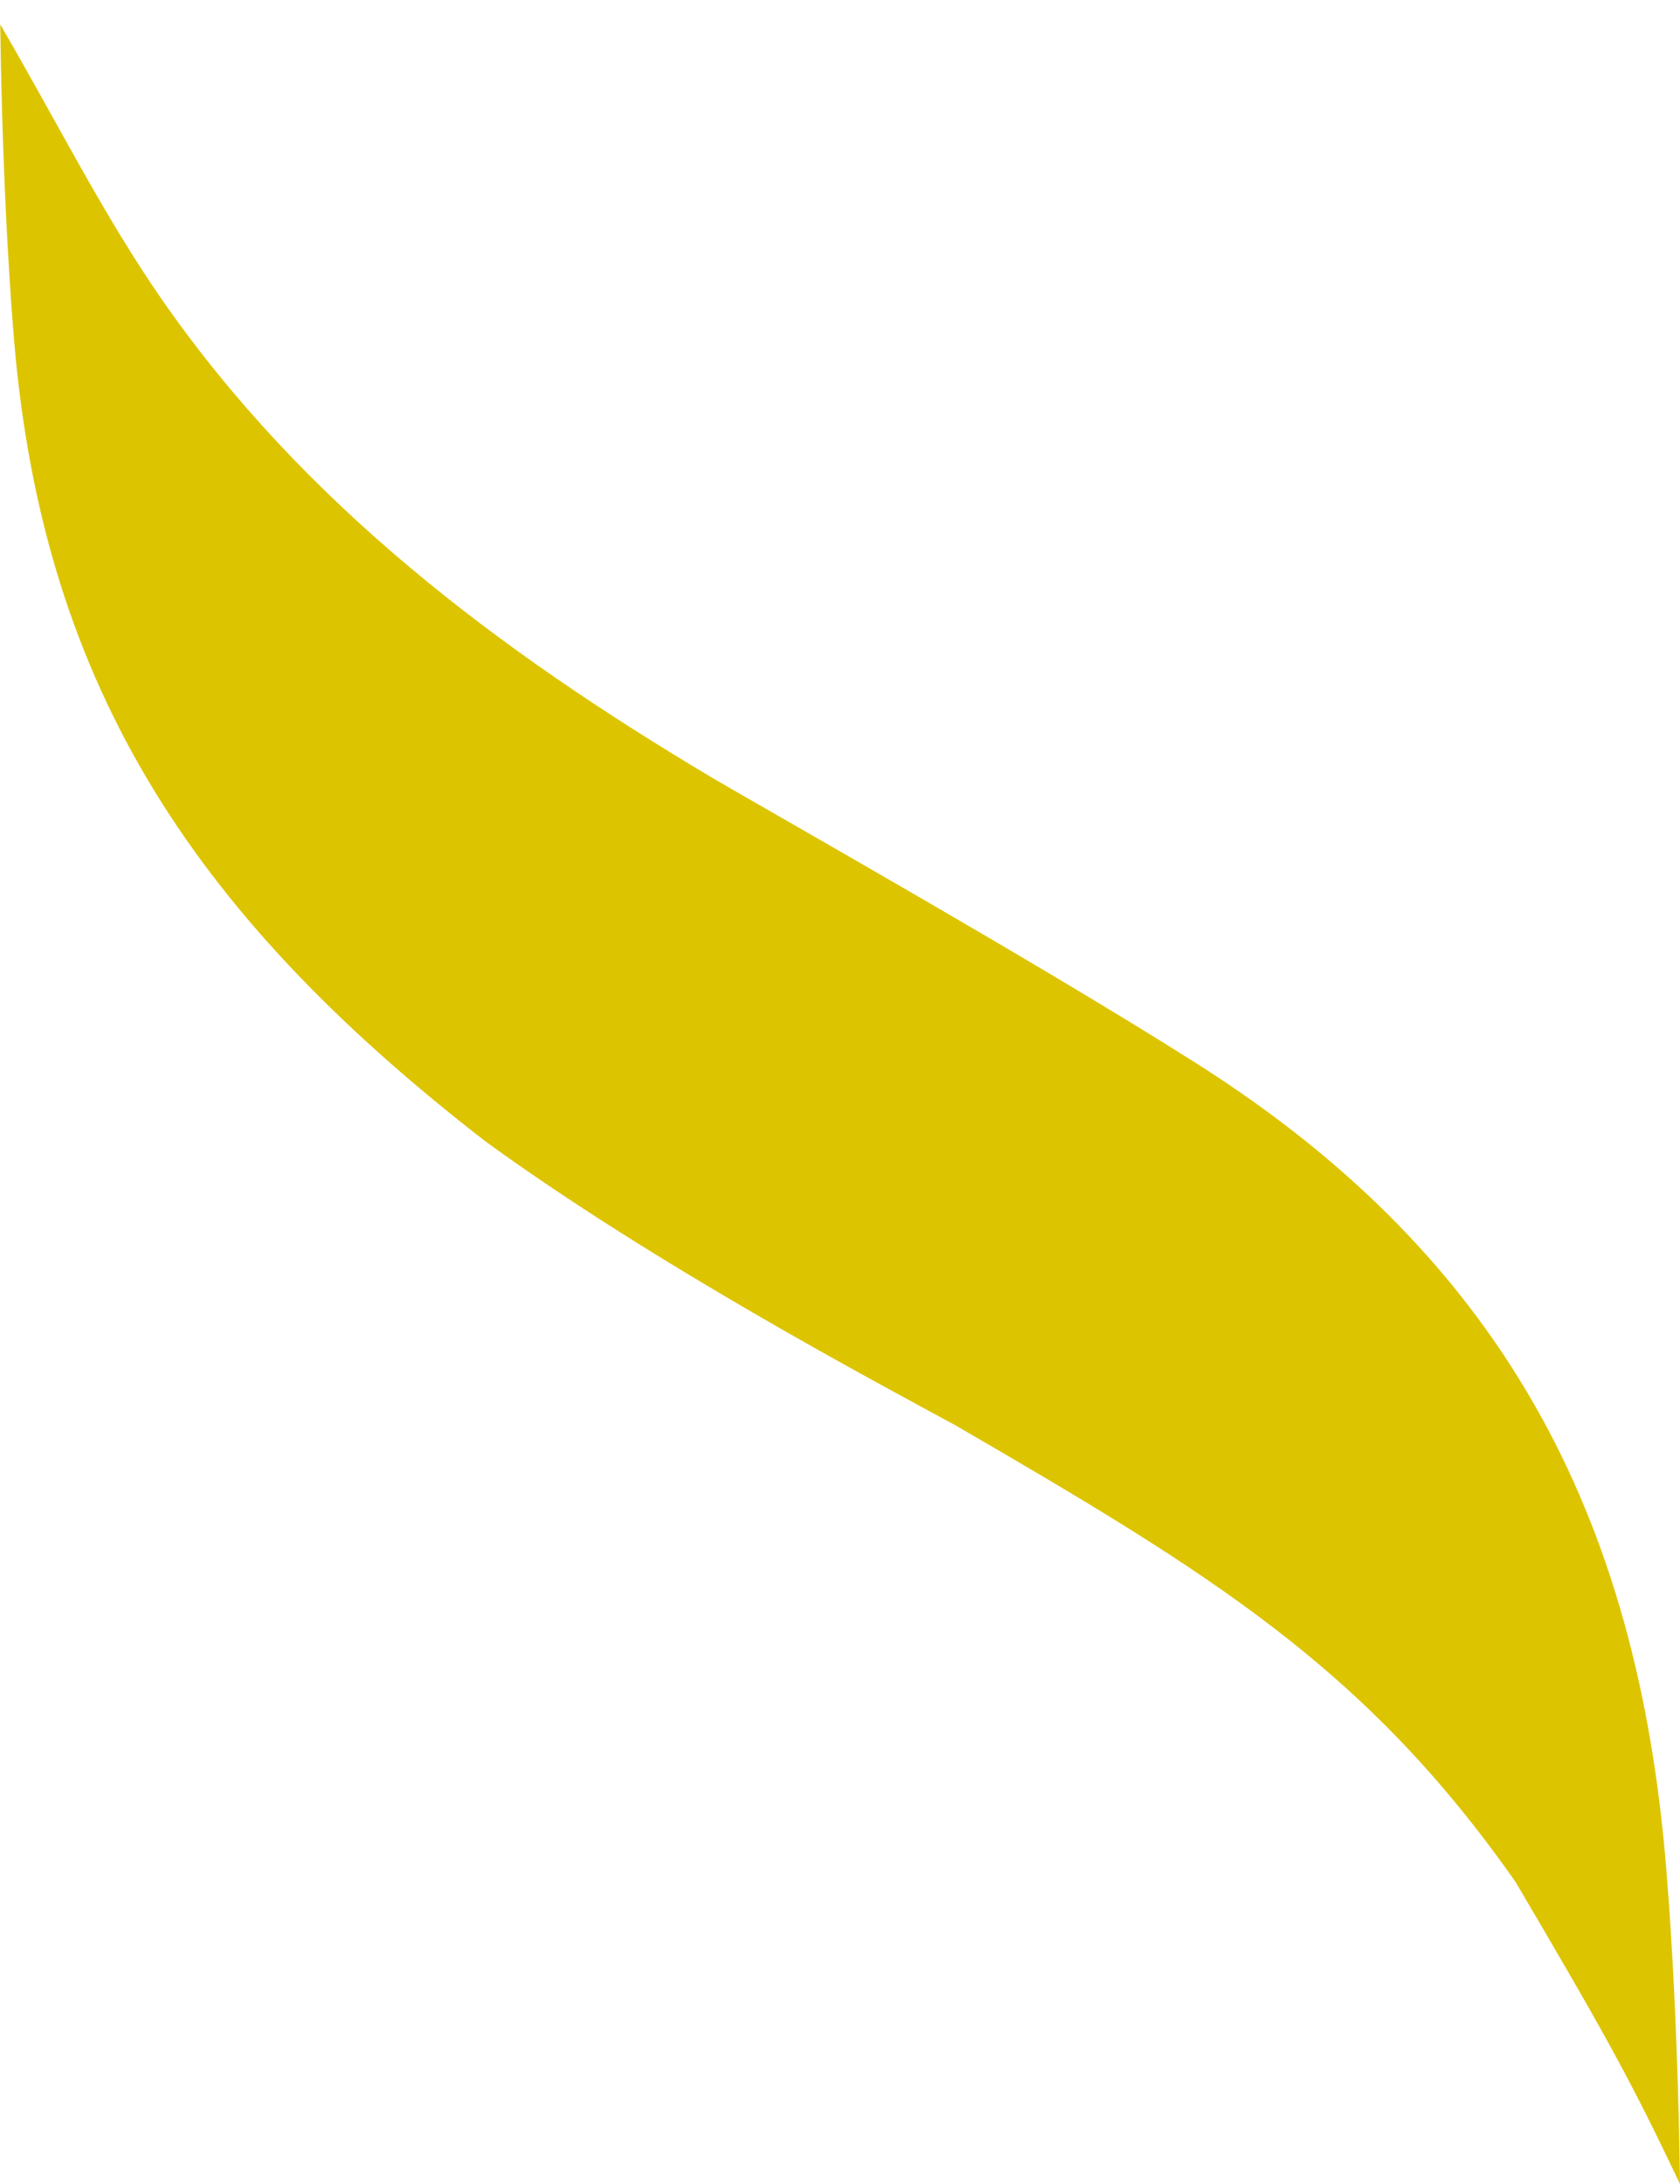 <?xml version="1.0" encoding="UTF-8"?> <svg xmlns="http://www.w3.org/2000/svg" width="50" height="65" viewBox="0 0 50 65" fill="none"><path d="M0.007 0.714C0.079 6.081 0.375 9.561 0.375 9.561C1.124 20.162 5.602 27.123 14.451 33.972C19.481 37.631 26.003 41.099 28.429 42.416C36.062 46.849 40.638 49.635 45.108 56.014C47.811 60.606 48.534 61.916 50 65C49.928 59.633 49.632 56.153 49.632 56.153C48.882 45.552 45.01 37.585 35.556 31.616C30.763 28.573 22.387 23.861 21.105 23.093C14.845 19.361 9.073 15.021 4.845 8.953C3.09 6.432 1.709 3.646 1.80534e-06 0.714" fill="#DDC400"></path></svg> 